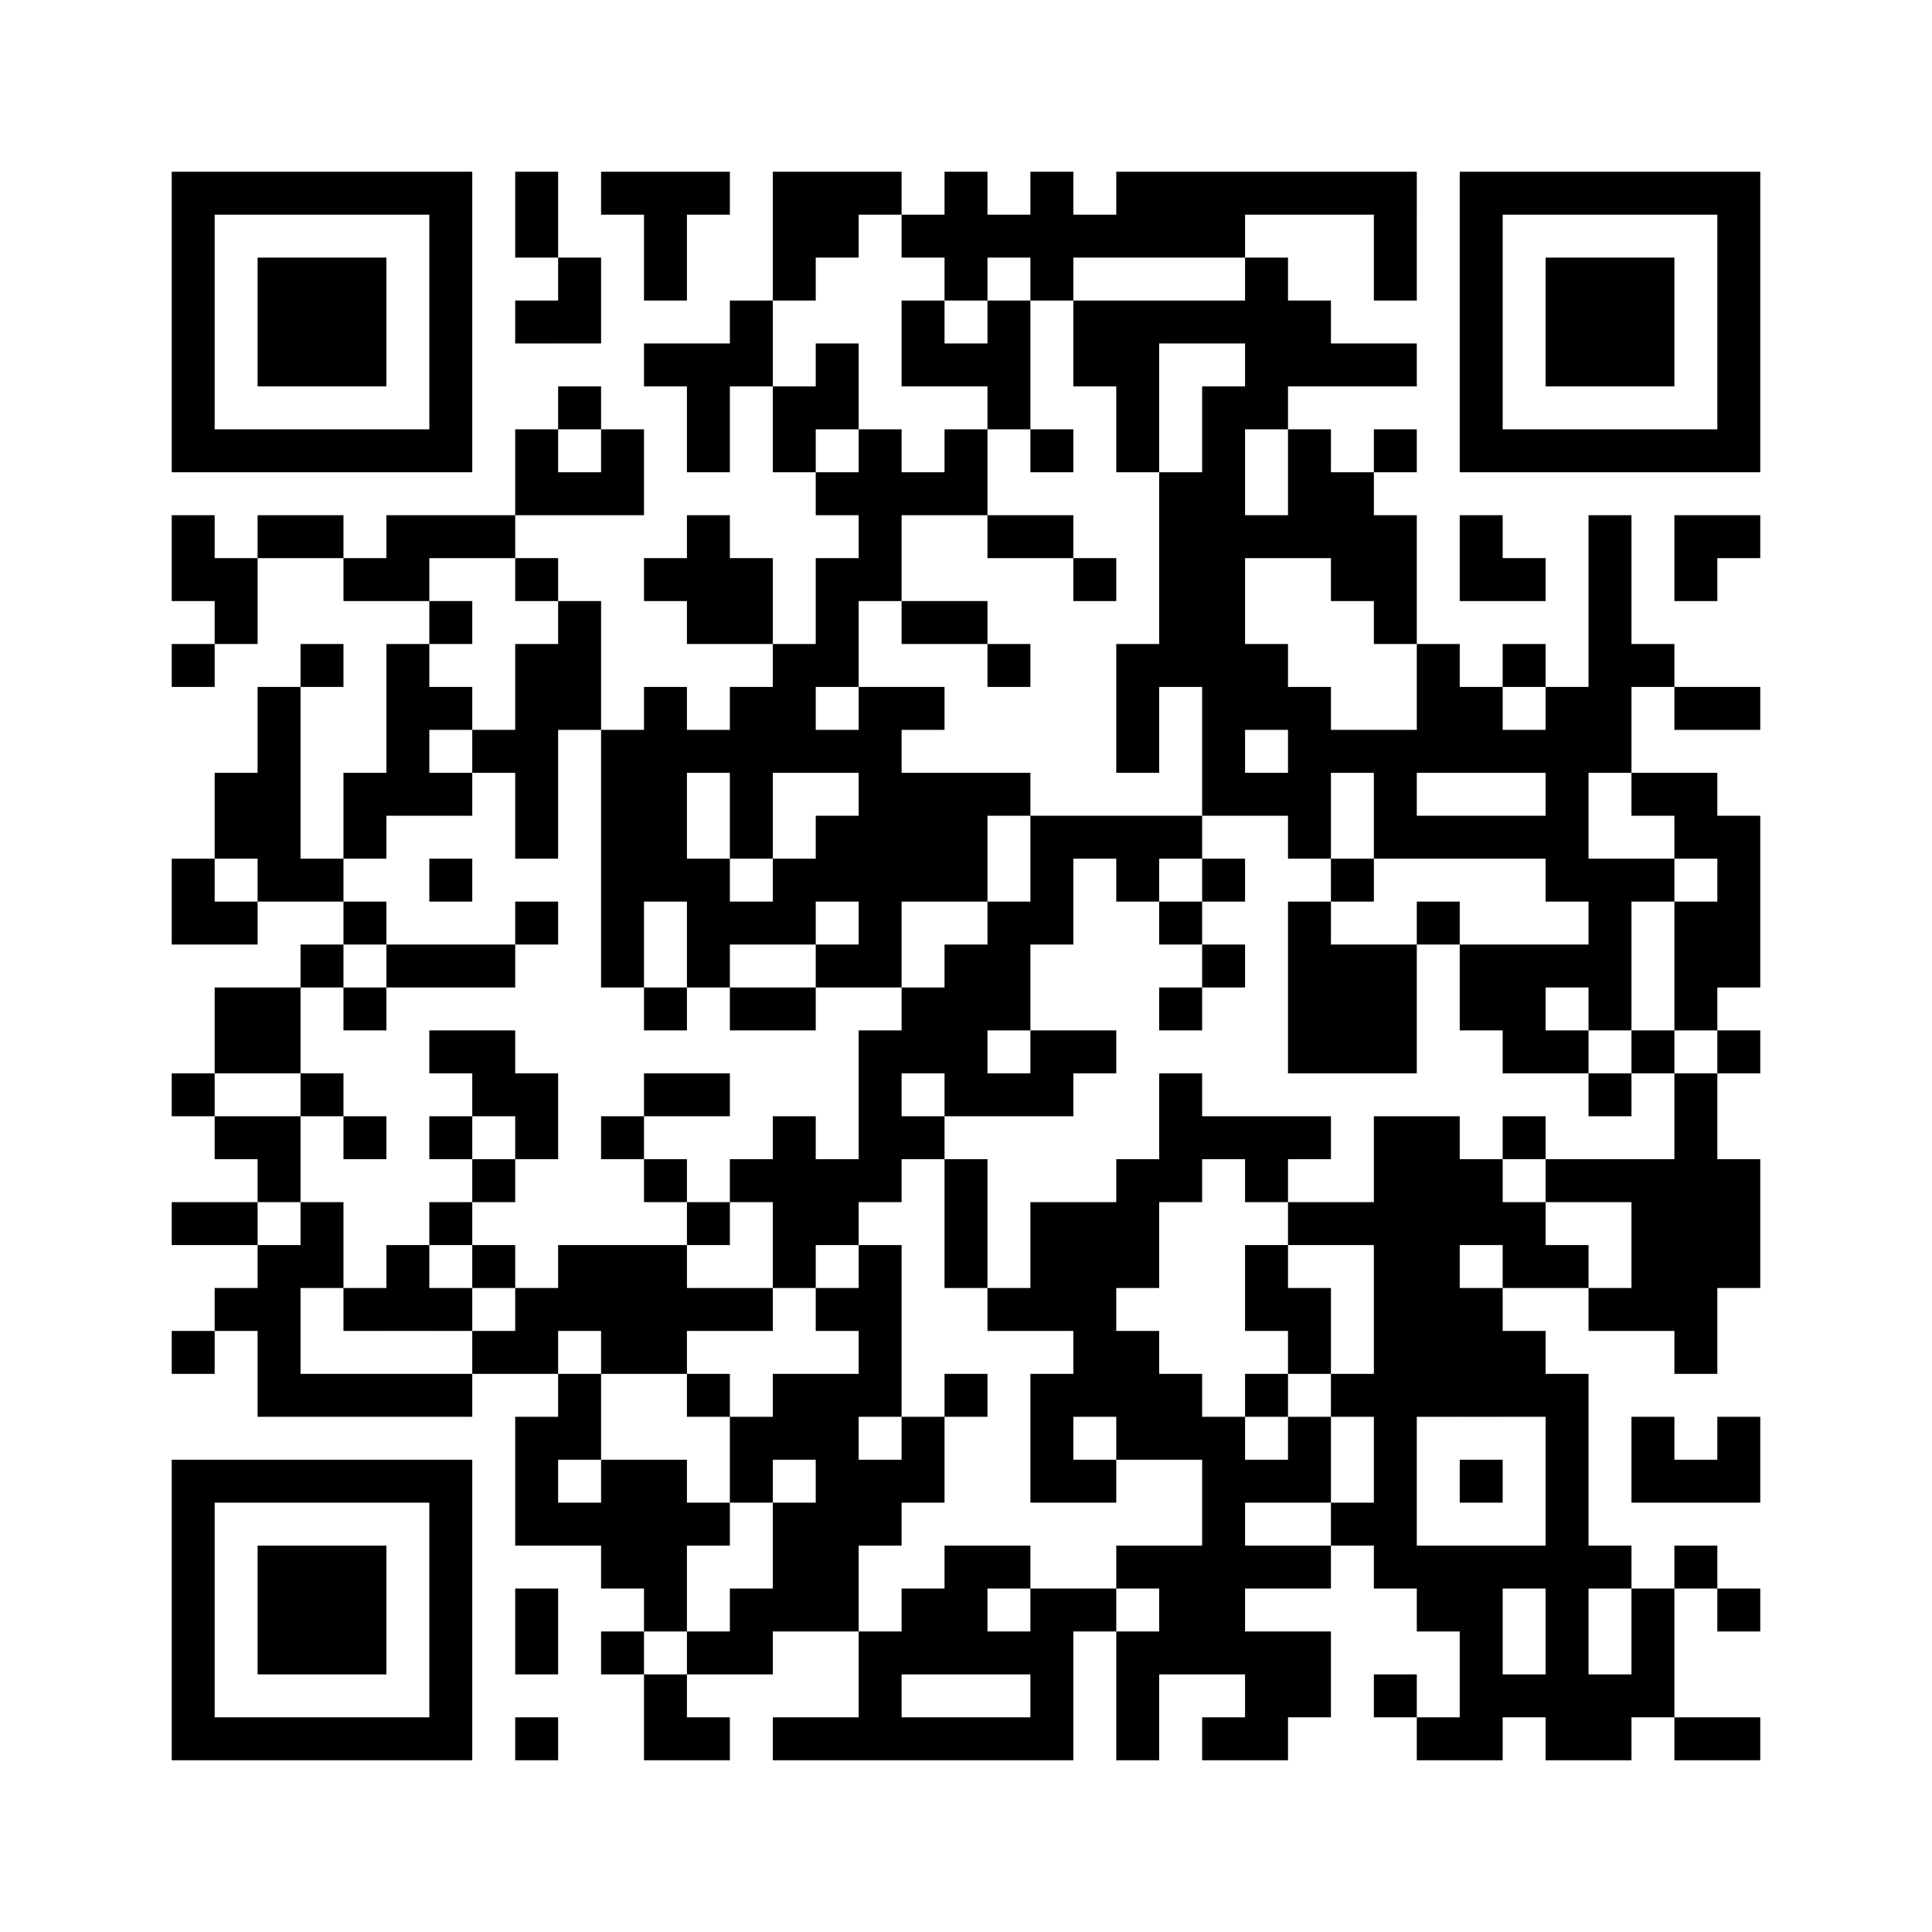 ﻿<?xml version="1.0" encoding="UTF-8"?>
<!DOCTYPE svg PUBLIC "-//W3C//DTD SVG 1.1//EN" "http://www.w3.org/Graphics/SVG/1.1/DTD/svg11.dtd">
<svg xmlns="http://www.w3.org/2000/svg" version="1.1" viewBox="0 0 45 45" stroke="none">
	<rect width="100%" height="100%" fill="#ffffff"/>
	<path d="M4,4h7v1h-7z M12,4h1v2h-1z M14,4h3v1h-3z M18,4h2v2h-2z M20,4h1v1h-1z M22,4h1v3h-1z M24,4h1v3h-1z M26,4h7v1h-7z M34,4h7v1h-7z M4,5h1v6h-1z M10,5h1v6h-1z M15,5h1v2h-1z M21,5h1v1h-1z M23,5h1v1h-1z M25,5h4v1h-4z M32,5h1v2h-1z M34,5h1v6h-1z M40,5h1v6h-1z M6,6h3v3h-3z M13,6h1v2h-1z M18,6h1v1h-1z M29,6h1v4h-1z M36,6h3v3h-3z M12,7h1v1h-1z M17,7h1v2h-1z M21,7h1v2h-1z M23,7h1v3h-1z M25,7h4v1h-4z M30,7h1v2h-1z M15,8h2v1h-2z M19,8h1v2h-1z M22,8h1v1h-1z M25,8h2v1h-2z M31,8h2v1h-2z M13,9h1v1h-1z M16,9h1v2h-1z M18,9h1v2h-1z M26,9h1v2h-1z M28,9h1v10h-1z M5,10h5v1h-5z M12,10h1v2h-1z M14,10h1v2h-1z M20,10h1v4h-1z M22,10h1v2h-1z M24,10h1v1h-1z M30,10h1v3h-1z M32,10h1v1h-1z M35,10h5v1h-5z M13,11h1v1h-1z M19,11h1v1h-1z M21,11h1v1h-1z M27,11h1v5h-1z M31,11h1v3h-1z M4,12h1v2h-1z M6,12h2v1h-2z M9,12h3v1h-3z M16,12h1v3h-1z M23,12h2v1h-2z M29,12h1v1h-1z M32,12h1v3h-1z M34,12h1v2h-1z M37,12h1v6h-1z M39,12h2v1h-2z M5,13h1v2h-1z M8,13h2v1h-2z M12,13h1v1h-1z M15,13h1v1h-1z M17,13h1v2h-1z M19,13h1v3h-1z M25,13h1v1h-1z M35,13h1v1h-1z M39,13h1v1h-1z M10,14h1v1h-1z M13,14h1v3h-1z M21,14h2v1h-2z M4,15h1v1h-1z M7,15h1v1h-1z M9,15h1v4h-1z M12,15h1v5h-1z M18,15h1v3h-1z M23,15h1v1h-1z M26,15h1v3h-1z M29,15h1v2h-1z M33,15h1v3h-1z M35,15h1v1h-1z M38,15h1v1h-1z M6,16h1v5h-1z M10,16h1v1h-1z M15,16h1v5h-1z M17,16h1v4h-1z M20,16h1v7h-1z M21,16h1v1h-1z M30,16h1v4h-1z M34,16h1v2h-1z M36,16h1v5h-1z M39,16h2v1h-2z M11,17h1v1h-1z M14,17h1v6h-1z M16,17h1v1h-1z M19,17h1v1h-1z M31,17h2v1h-2z M35,17h1v1h-1z M5,18h1v2h-1z M8,18h1v2h-1z M10,18h1v1h-1z M21,18h2v3h-2z M23,18h1v1h-1z M29,18h1v1h-1z M32,18h1v2h-1z M38,18h2v1h-2z M19,19h1v2h-1z M24,19h4v1h-4z M33,19h3v1h-3z M39,19h2v1h-2z M4,20h1v2h-1z M7,20h1v1h-1z M10,20h1v1h-1z M16,20h1v3h-1z M18,20h1v2h-1z M24,20h1v2h-1z M26,20h1v1h-1z M28,20h1v1h-1z M31,20h1v1h-1z M37,20h1v4h-1z M38,20h1v1h-1z M40,20h1v3h-1z M5,21h1v1h-1z M8,21h1v1h-1z M12,21h1v1h-1z M17,21h1v1h-1z M23,21h1v3h-1z M27,21h1v1h-1z M30,21h1v4h-1z M33,21h1v1h-1z M39,21h1v3h-1z M7,22h1v1h-1z M9,22h3v1h-3z M19,22h1v1h-1z M22,22h1v4h-1z M28,22h1v1h-1z M31,22h2v3h-2z M34,22h2v2h-2z M36,22h1v1h-1z M5,23h2v2h-2z M8,23h1v1h-1z M15,23h1v1h-1z M17,23h2v1h-2z M21,23h1v2h-1z M27,23h1v1h-1z M10,24h2v1h-2z M20,24h1v4h-1z M24,24h2v1h-2z M35,24h2v1h-2z M38,24h1v1h-1z M40,24h1v1h-1z M4,25h1v1h-1z M7,25h1v1h-1z M11,25h2v1h-2z M15,25h2v1h-2z M23,25h2v1h-2z M27,25h1v3h-1z M37,25h1v1h-1z M39,25h1v7h-1z M5,26h2v1h-2z M8,26h1v1h-1z M10,26h1v1h-1z M12,26h1v1h-1z M14,26h1v1h-1z M18,26h1v4h-1z M21,26h1v1h-1z M28,26h3v1h-3z M32,26h2v7h-2z M35,26h1v1h-1z M6,27h1v1h-1z M11,27h1v1h-1z M15,27h1v1h-1z M17,27h1v1h-1z M19,27h1v2h-1z M22,27h1v3h-1z M26,27h1v3h-1z M29,27h1v1h-1z M34,27h1v2h-1z M36,27h3v1h-3z M40,27h1v3h-1z M4,28h2v1h-2z M7,28h1v2h-1z M10,28h1v1h-1z M16,28h1v1h-1z M24,28h2v3h-2z M30,28h2v1h-2z M35,28h1v2h-1z M38,28h1v3h-1z M6,29h1v4h-1z M9,29h1v2h-1z M11,29h1v1h-1z M13,29h3v2h-3z M20,29h1v4h-1z M29,29h1v2h-1z M36,29h1v1h-1z M5,30h1v1h-1z M8,30h1v1h-1z M10,30h1v1h-1z M12,30h1v2h-1z M16,30h2v1h-2z M19,30h1v1h-1z M23,30h1v1h-1z M30,30h1v2h-1z M34,30h1v3h-1z M37,30h1v1h-1z M4,31h1v1h-1z M11,31h1v1h-1z M14,31h2v1h-2z M25,31h2v2h-2z M35,31h1v2h-1z M7,32h4v1h-4z M13,32h1v2h-1z M16,32h1v1h-1z M18,32h2v2h-2z M22,32h1v1h-1z M24,32h1v3h-1z M27,32h1v2h-1z M29,32h1v1h-1z M31,32h1v1h-1z M36,32h1v9h-1z M12,33h1v3h-1z M17,33h1v2h-1z M21,33h1v2h-1z M26,33h1v1h-1z M28,33h1v6h-1z M30,33h1v2h-1z M32,33h1v4h-1z M38,33h1v2h-1z M40,33h1v2h-1z M4,34h7v1h-7z M14,34h2v3h-2z M19,34h2v2h-2z M25,34h1v1h-1z M29,34h1v1h-1z M34,34h1v1h-1z M39,34h1v1h-1z M4,35h1v6h-1z M10,35h1v6h-1z M13,35h1v1h-1z M16,35h1v1h-1z M18,35h1v3h-1z M31,35h1v1h-1z M6,36h3v3h-3z M19,36h1v2h-1z M22,36h1v3h-1z M23,36h1v1h-1z M26,36h2v1h-2z M29,36h2v1h-2z M33,36h2v2h-2z M35,36h1v1h-1z M37,36h1v1h-1z M39,36h1v1h-1z M12,37h1v2h-1z M15,37h1v1h-1z M17,37h1v2h-1z M21,37h1v2h-1z M24,37h1v4h-1z M25,37h1v1h-1z M27,37h1v2h-1z M38,37h1v3h-1z M40,37h1v1h-1z M14,38h1v1h-1z M16,38h1v1h-1z M20,38h1v3h-1z M23,38h1v1h-1z M26,38h1v3h-1z M29,38h2v2h-2z M34,38h1v3h-1z M15,39h1v2h-1z M32,39h1v1h-1z M35,39h1v1h-1z M37,39h1v2h-1z M5,40h5v1h-5z M12,40h1v1h-1z M16,40h1v1h-1z M18,40h2v1h-2z M21,40h3v1h-3z M28,40h2v1h-2z M33,40h1v1h-1z M39,40h2v1h-2z" fill="#000000"/>
</svg>
